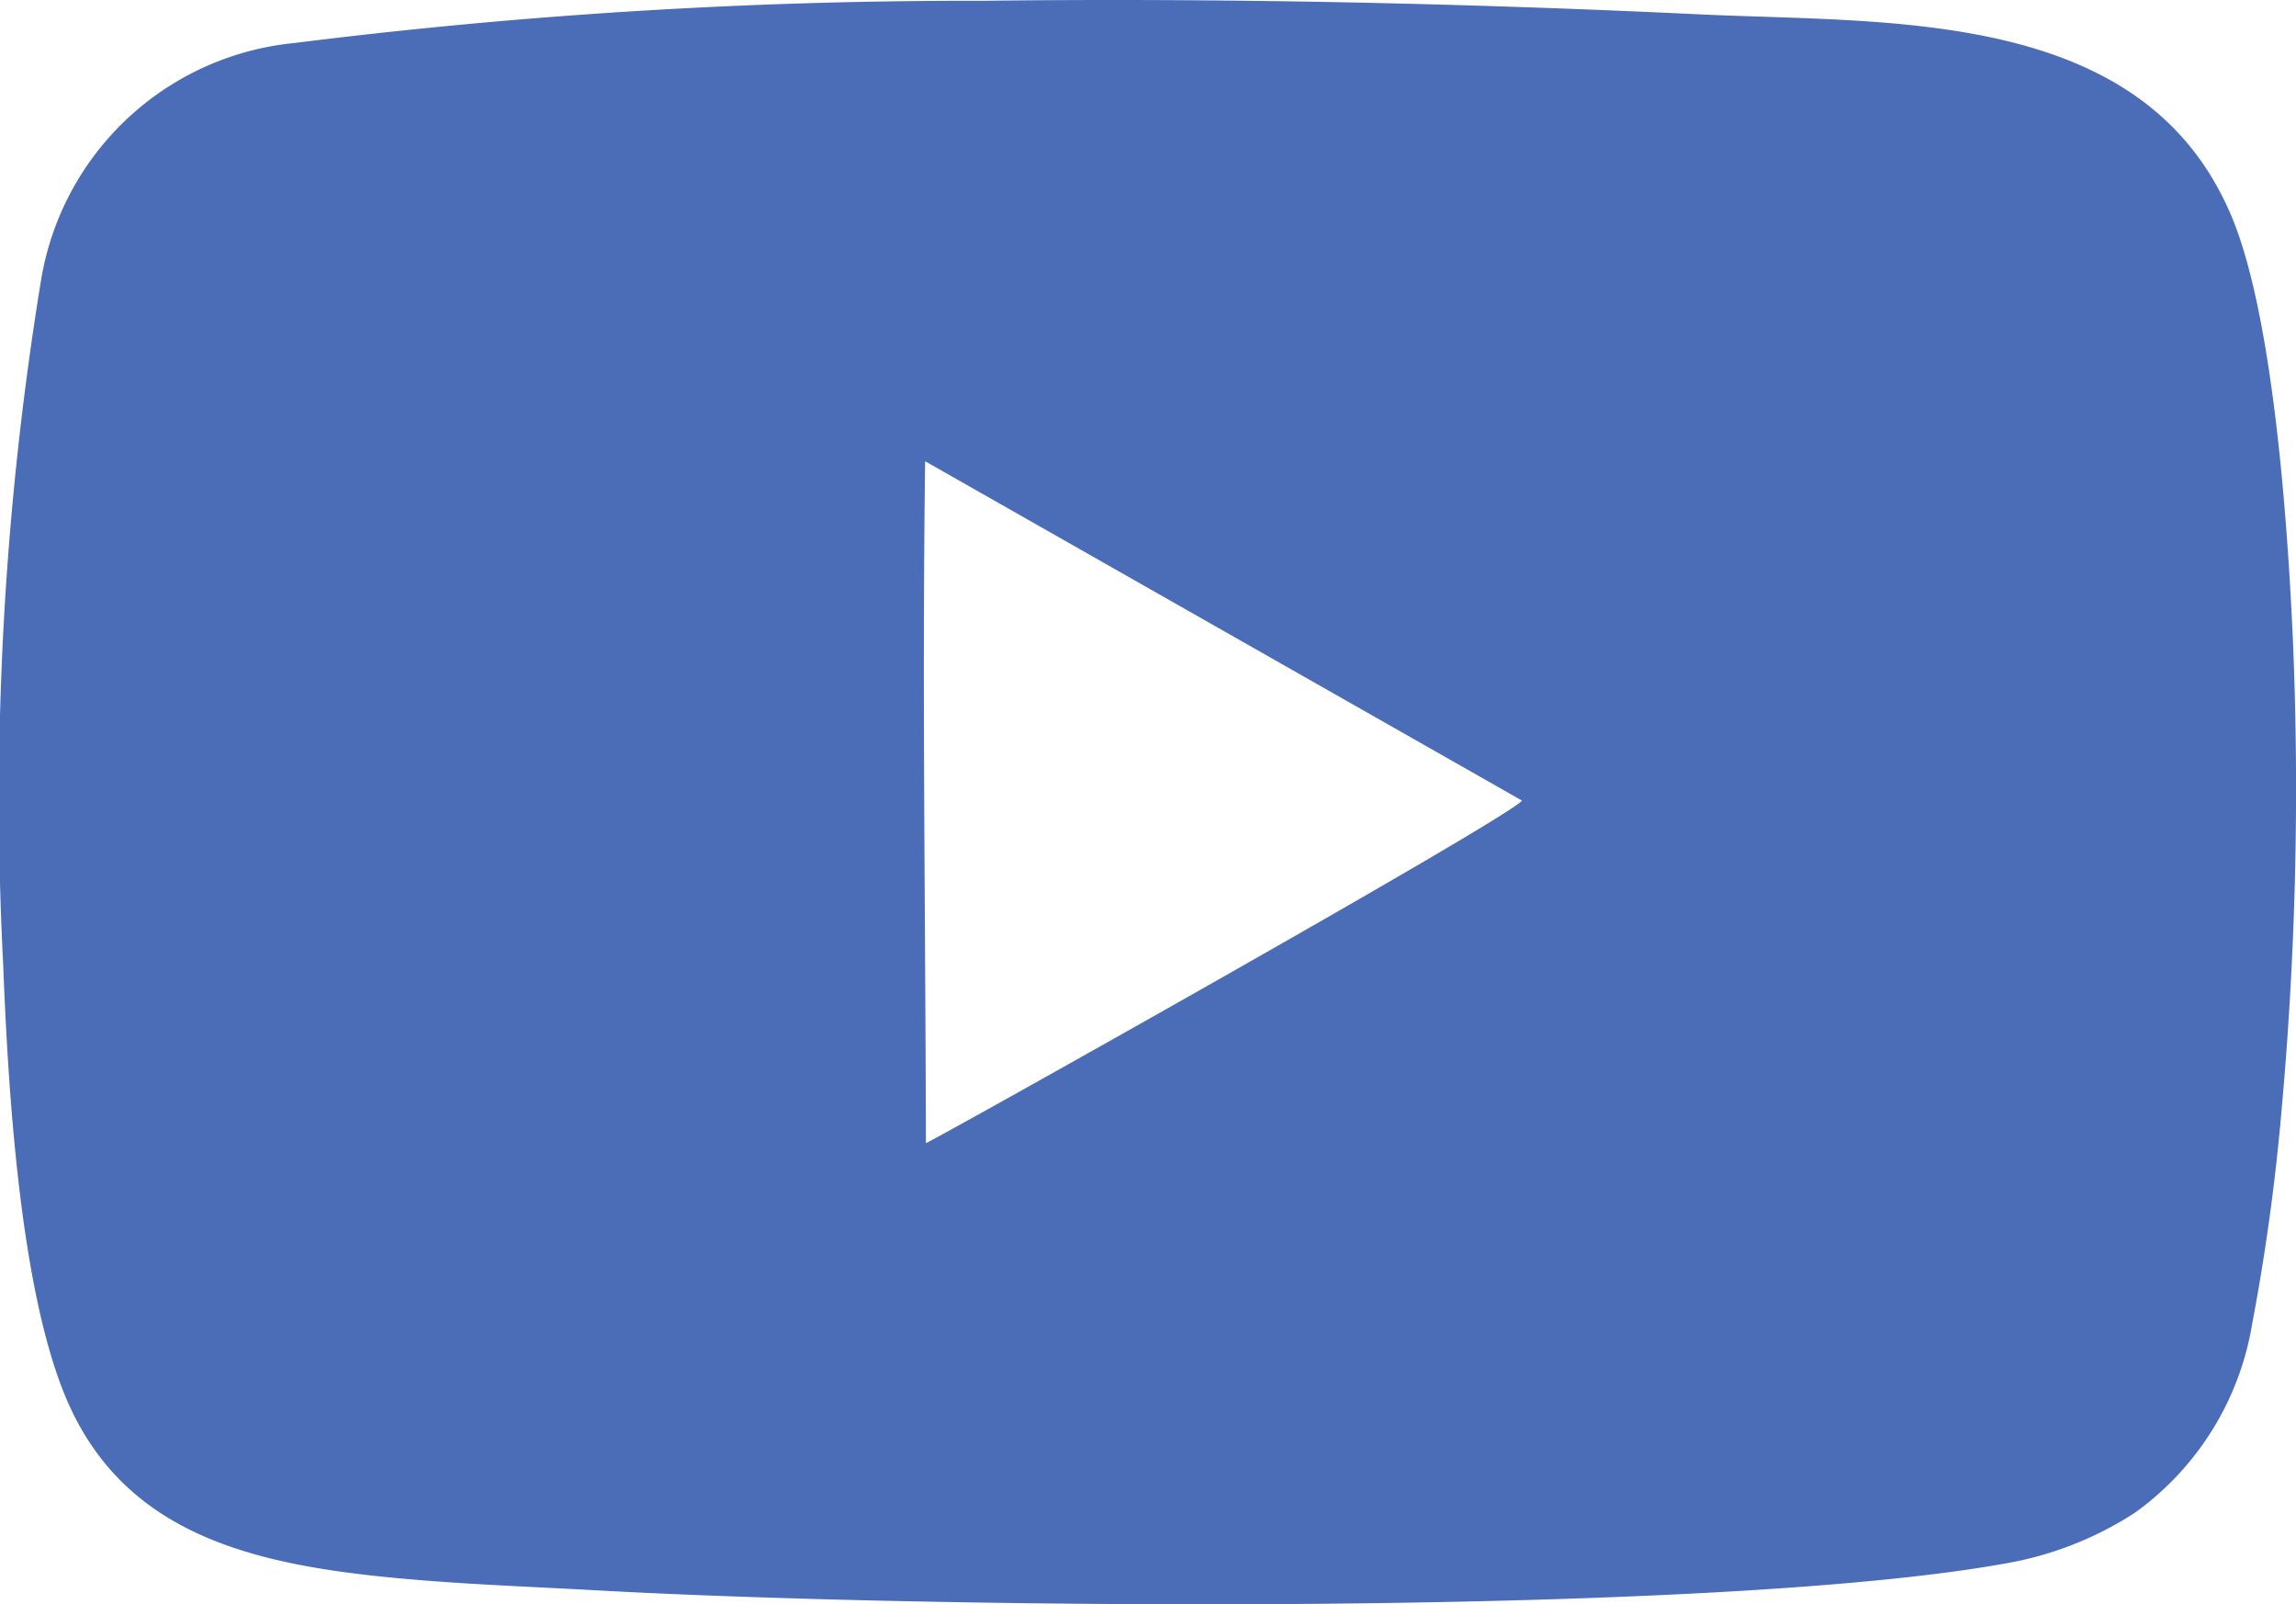 <?xml version="1.0" encoding="UTF-8"?>
<svg xmlns="http://www.w3.org/2000/svg" xmlns:xlink="http://www.w3.org/1999/xlink" width="42.948" height="30" viewBox="0 0 42.948 30">
  <defs>
    <clipPath id="a">
      <rect width="42.948" height="30" fill="#4b6cb6"></rect>
    </clipPath>
  </defs>
  <g clip-path="url(#a)">
    <path d="M17.32,21.377c-.009-4.244-.071-8.511-.015-12.752L28.468,14.97c-.137.272-11.085,6.407-11.148,6.406M18.375.015A101.549,101.549,0,0,0,5.493.806,5.324,5.324,0,0,0,.772,5.214,60.174,60.174,0,0,0,.06,18.046c.093,2.4.318,5.942,1.126,7.977.976,2.459,3.146,3.142,5.7,3.432,1.412.16,2.857.206,4.284.285,6.1.339,20.757.5,26.324-.5a6.47,6.47,0,0,0,2.441-.952,5.436,5.436,0,0,0,2.194-3.536,39.973,39.973,0,0,0,.551-4.012,66.54,66.54,0,0,0,.21-8.776c-.1-2.233-.375-6.1-1.156-7.938C40.083.135,35.346.438,31.782.268c-4.4-.21-9.011-.308-13.408-.253" transform="translate(0 0)" fill="#4b6cb6" fill-rule="evenodd"></path>
  </g>
</svg>
